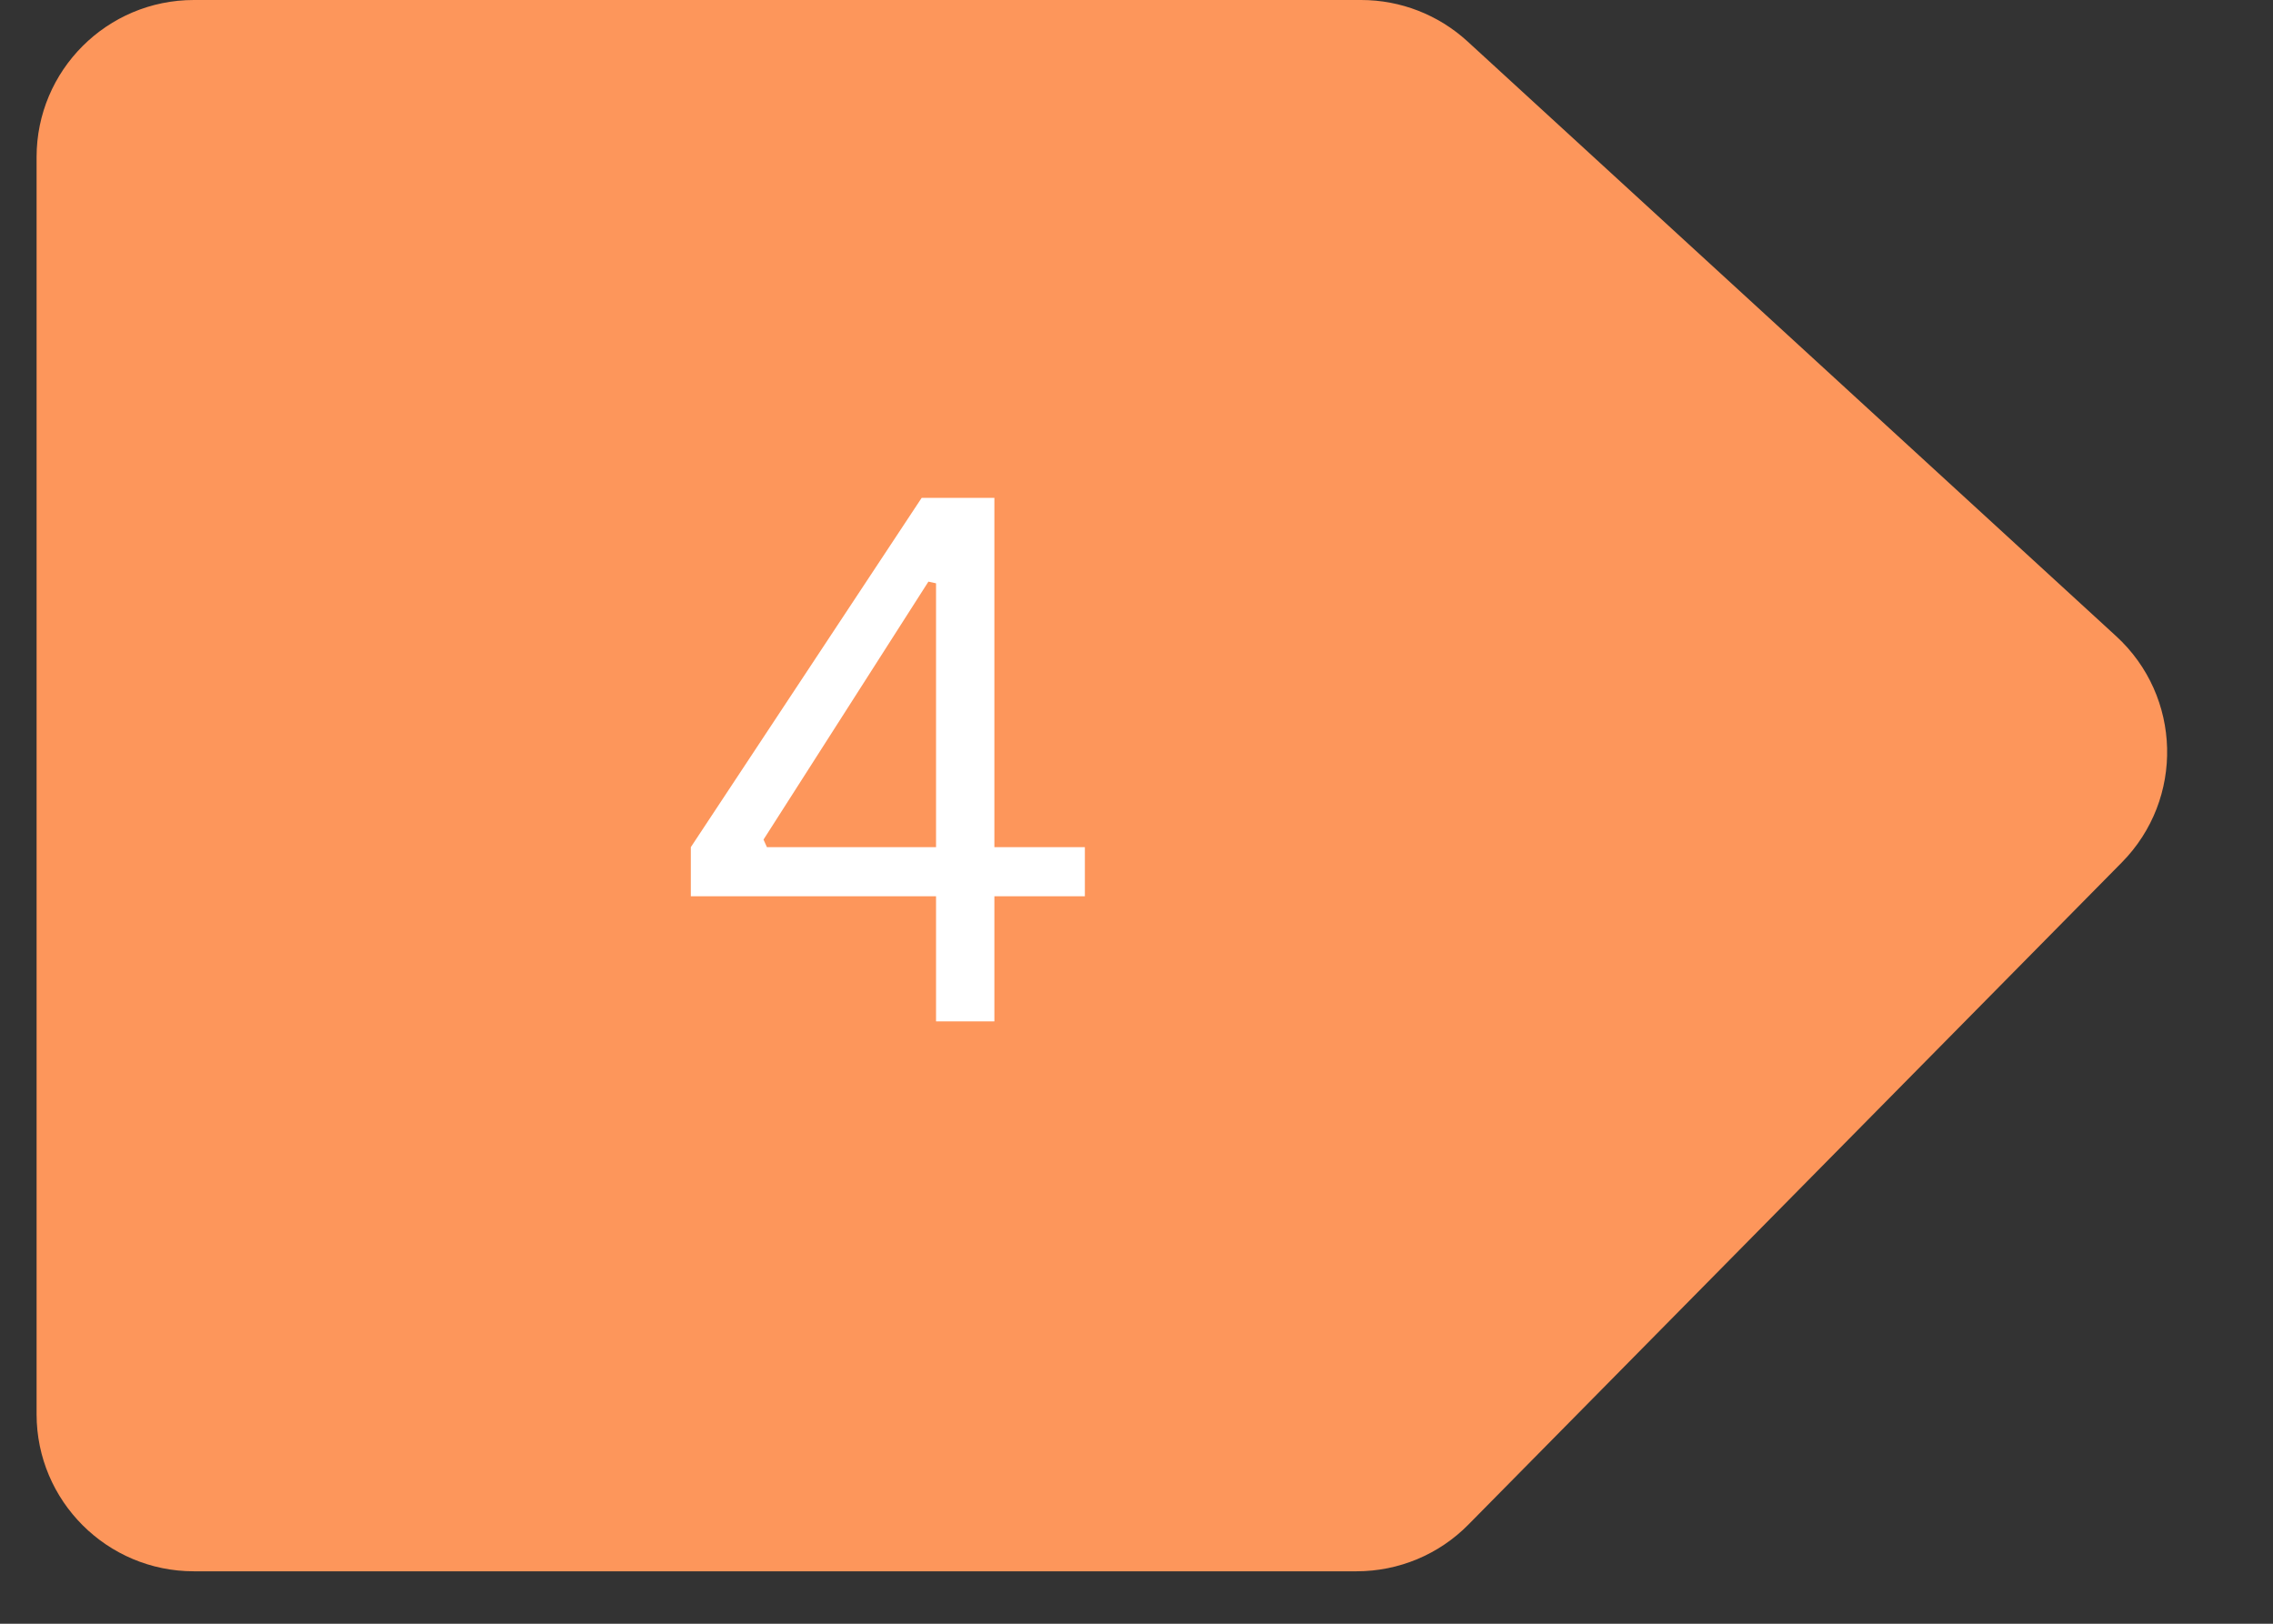 <svg xmlns="http://www.w3.org/2000/svg" xmlns:xlink="http://www.w3.org/1999/xlink" width="56" zoomAndPan="magnify" viewBox="0 0 42 30" height="40" preserveAspectRatio="xMidYMid meet"><rect x="0" y="0" width="42" height="30" fill="#333333" stroke="none"/><defs><g></g><clipPath id="ffaaefbd6a"><path d="M 0.676 0 L 41 0 L 41 29.031 L 0.676 29.031 Z M 0.676 0 " clip-rule="nonzero"></path></clipPath><clipPath id="d5f9cdeed8"><path d="M 10.695 8.273 L 22.16 8.273 L 22.16 20.902 L 10.695 20.902 Z M 10.695 8.273 " clip-rule="nonzero"></path></clipPath></defs><g clip-path="url(#ffaaefbd6a)"><path fill="#fd965b" d="M 0.676 2.902 C 0.676 1.301 1.977 0 3.582 0 L 25.152 0 C 25.879 0 26.578 0.273 27.113 0.762 L 39.102 11.754 C 40.316 12.867 40.363 14.762 39.207 15.934 L 27.133 28.168 C 26.586 28.723 25.844 29.031 25.066 29.031 L 3.582 29.031 C 1.977 29.031 0.676 27.73 0.676 26.129 Z M 0.676 2.902 " fill-opacity="1" fill-rule="nonzero"></path></g><path fill="#ffffff" d="M 15.883 18.871 L 15.883 10.418 L 16 9.727 L 17.137 9.727 L 17.137 18.871 Z M 13.859 12.223 L 13.859 11.059 C 14.051 11.066 14.273 11.008 14.523 10.875 C 14.785 10.746 15.047 10.574 15.309 10.367 C 15.57 10.156 15.801 9.938 16 9.711 L 16.797 10.574 C 16.504 10.887 16.191 11.172 15.871 11.426 C 15.547 11.676 15.219 11.879 14.879 12.023 C 14.547 12.172 14.207 12.238 13.859 12.223 Z M 13.859 12.223 " fill-opacity="1" fill-rule="nonzero"></path><g clip-path="url(#d5f9cdeed8)"><path fill="#fd965b" d="M 10.695 8.273 L 22.16 8.273 L 22.16 20.906 L 10.695 20.906 Z M 10.695 8.273 " fill-opacity="1" fill-rule="nonzero"></path></g><g fill="#ffffff" fill-opacity="1"><g transform="translate(12.327, 18.871)"><g><path d="M 6.047 0 L 4.969 0 L 4.969 -2.312 L 0.438 -2.312 L 0.438 -3.219 L 4.703 -9.672 L 6.047 -9.672 L 6.047 -3.219 L 7.719 -3.219 L 7.719 -2.312 L 6.047 -2.312 Z M 1.781 -3.359 L 1.844 -3.219 L 4.969 -3.219 L 4.969 -8.094 L 4.828 -8.125 Z M 1.781 -3.359 "></path></g></g></g></svg>
